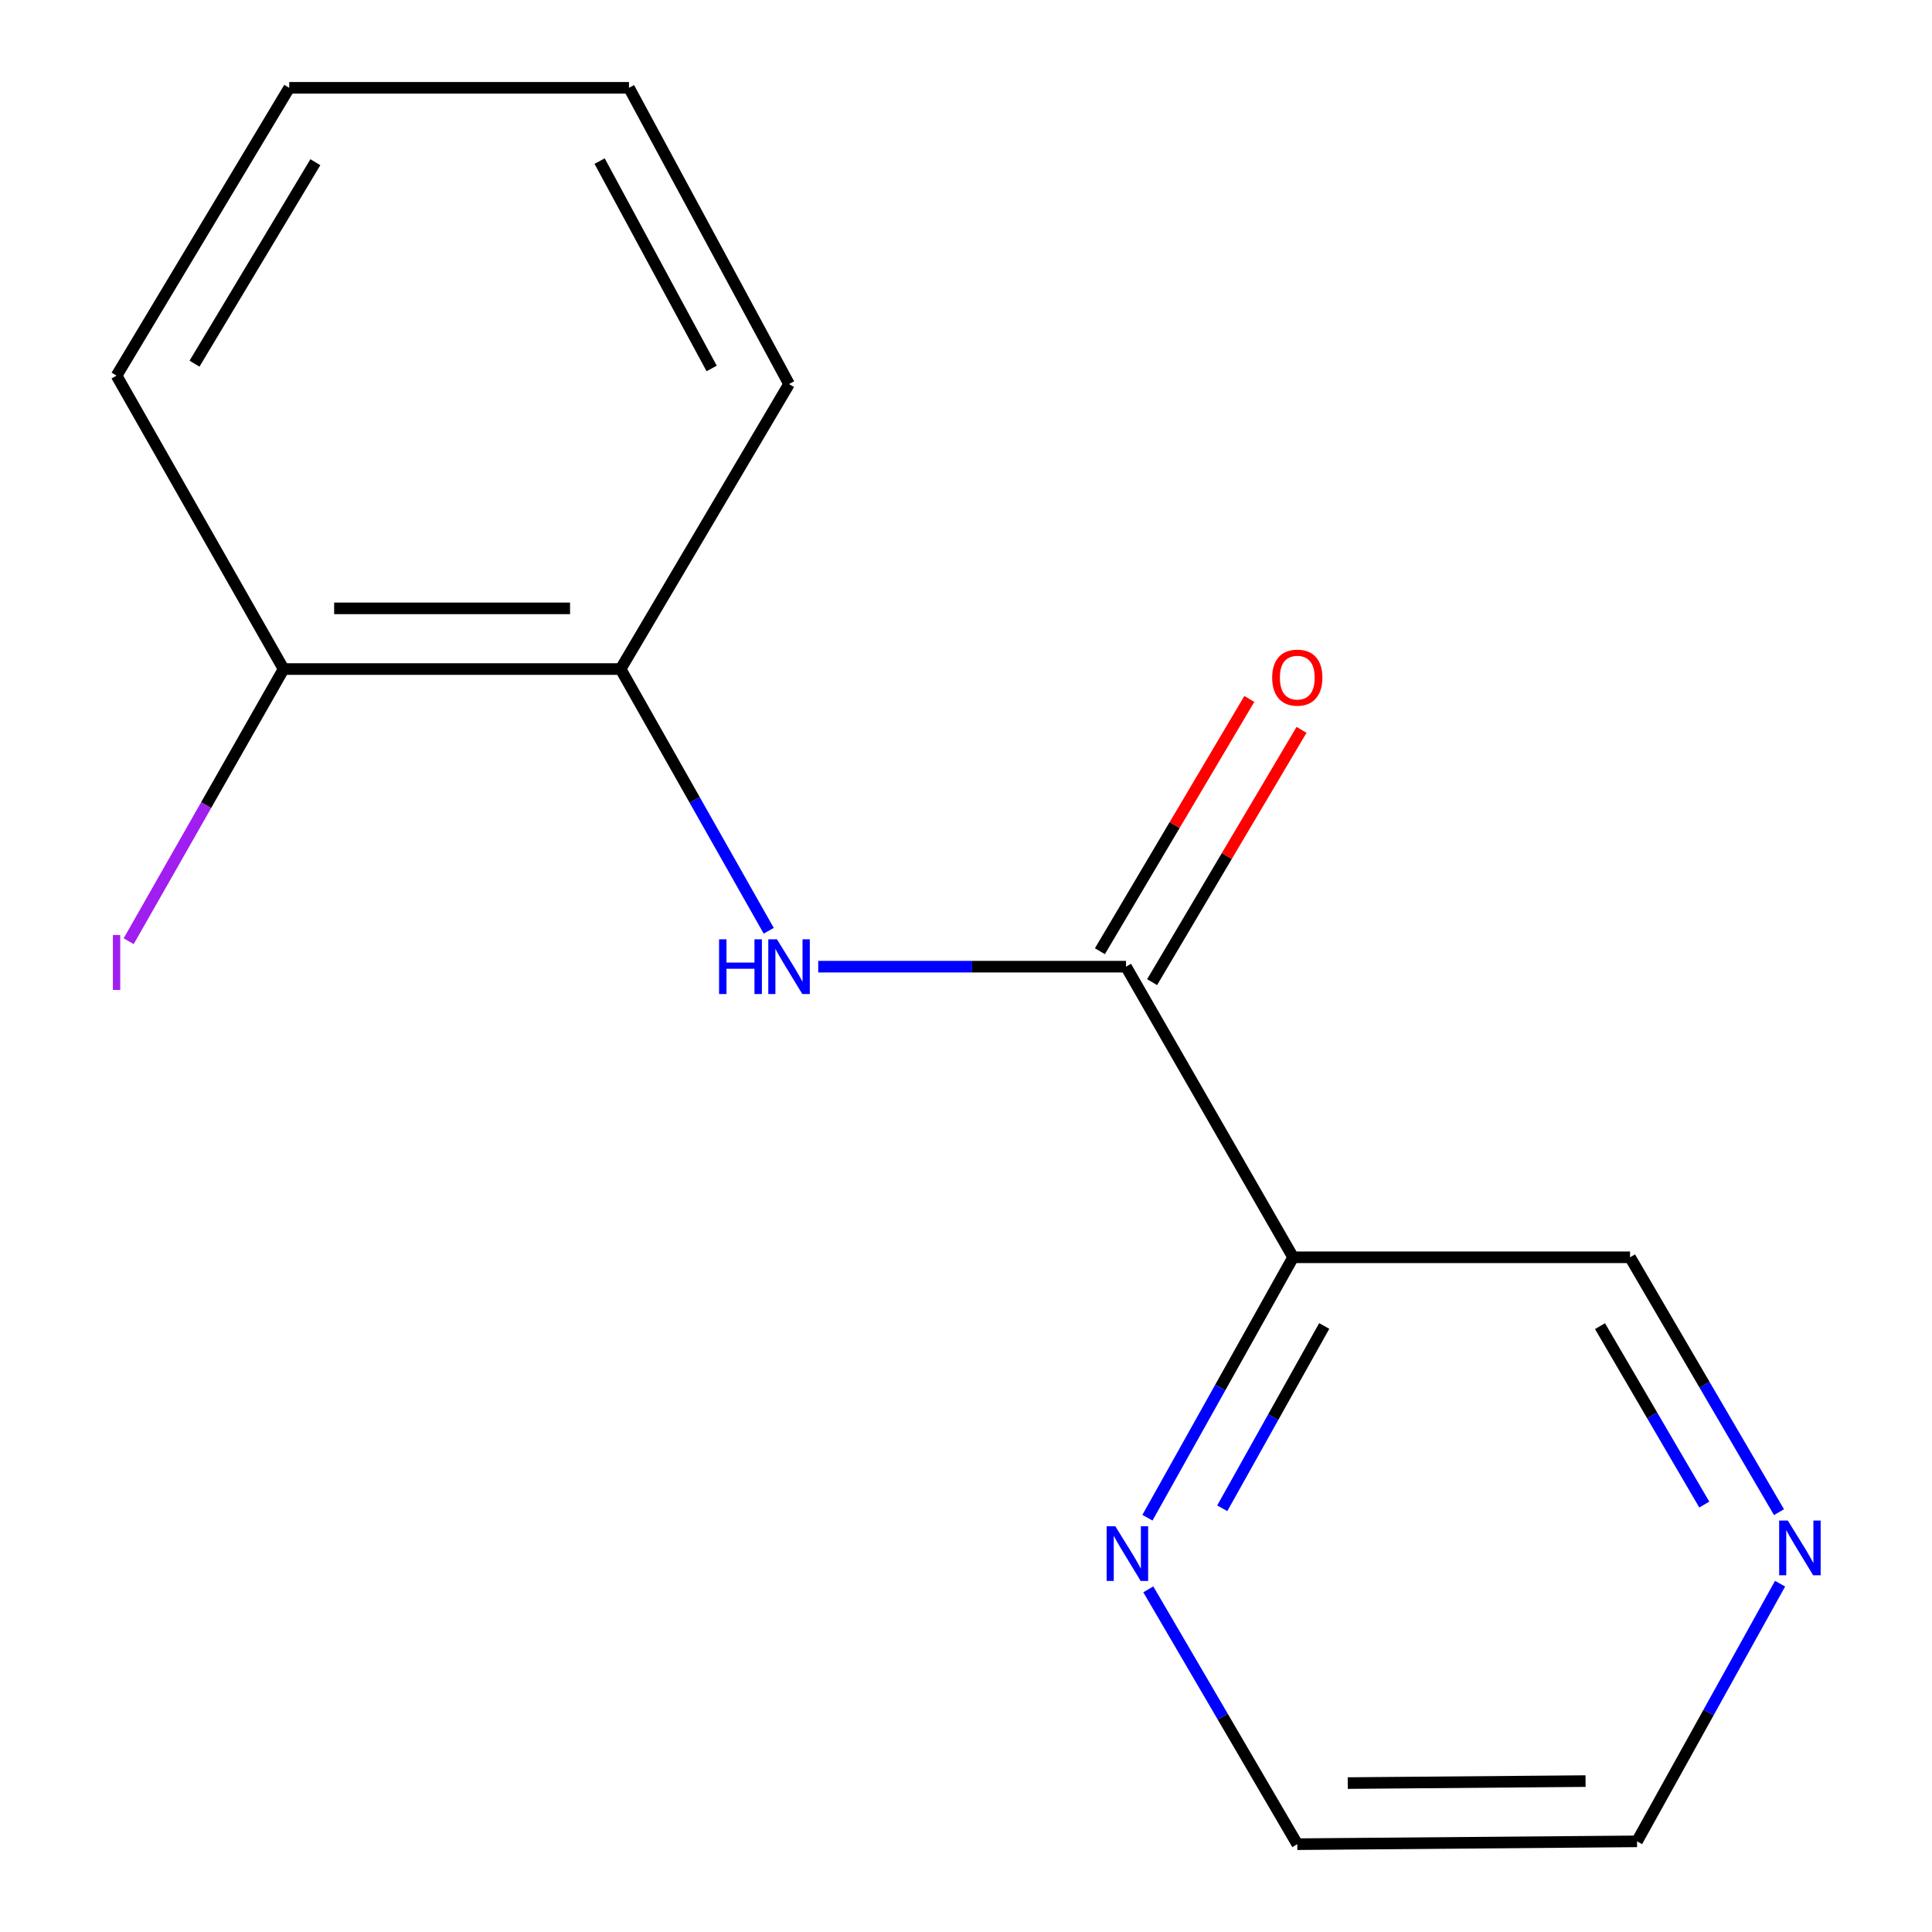 <?xml version='1.0' encoding='iso-8859-1'?>
<svg version='1.1' baseProfile='full'
              xmlns='http://www.w3.org/2000/svg'
                      xmlns:rdkit='http://www.rdkit.org/xml'
                      xmlns:xlink='http://www.w3.org/1999/xlink'
                  xml:space='preserve'
width='1000px' height='1000px' viewBox='0 0 1000 1000'>
<!-- END OF HEADER -->
<rect style='opacity:1.0;fill:#FFFFFF;stroke:none' width='1000' height='1000' x='0' y='0'> </rect>
<path class='bond-0' d='M 582.822,500.349 L 503.166,500.349' style='fill:none;fill-rule:evenodd;stroke:#000000;stroke-width:6px;stroke-linecap:butt;stroke-linejoin:miter;stroke-opacity:1' />
<path class='bond-0' d='M 503.166,500.349 L 423.509,500.349' style='fill:none;fill-rule:evenodd;stroke:#0000FF;stroke-width:6px;stroke-linecap:butt;stroke-linejoin:miter;stroke-opacity:1' />
<path class='bond-1' d='M 582.822,500.349 L 669.313,650.771' style='fill:none;fill-rule:evenodd;stroke:#000000;stroke-width:6px;stroke-linecap:butt;stroke-linejoin:miter;stroke-opacity:1' />
<path class='bond-4' d='M 596.333,508.351 L 635.002,443.062' style='fill:none;fill-rule:evenodd;stroke:#000000;stroke-width:6px;stroke-linecap:butt;stroke-linejoin:miter;stroke-opacity:1' />
<path class='bond-4' d='M 635.002,443.062 L 673.671,377.772' style='fill:none;fill-rule:evenodd;stroke:#FF0000;stroke-width:6px;stroke-linecap:butt;stroke-linejoin:miter;stroke-opacity:1' />
<path class='bond-4' d='M 569.31,492.347 L 607.979,427.057' style='fill:none;fill-rule:evenodd;stroke:#000000;stroke-width:6px;stroke-linecap:butt;stroke-linejoin:miter;stroke-opacity:1' />
<path class='bond-4' d='M 607.979,427.057 L 646.648,361.767' style='fill:none;fill-rule:evenodd;stroke:#FF0000;stroke-width:6px;stroke-linecap:butt;stroke-linejoin:miter;stroke-opacity:1' />
<path class='bond-2' d='M 397.89,481.764 L 359.555,414.031' style='fill:none;fill-rule:evenodd;stroke:#0000FF;stroke-width:6px;stroke-linecap:butt;stroke-linejoin:miter;stroke-opacity:1' />
<path class='bond-2' d='M 359.555,414.031 L 321.22,346.298' style='fill:none;fill-rule:evenodd;stroke:#000000;stroke-width:6px;stroke-linecap:butt;stroke-linejoin:miter;stroke-opacity:1' />
<path class='bond-3' d='M 669.313,650.771 L 631.614,718.171' style='fill:none;fill-rule:evenodd;stroke:#000000;stroke-width:6px;stroke-linecap:butt;stroke-linejoin:miter;stroke-opacity:1' />
<path class='bond-3' d='M 631.614,718.171 L 593.915,785.571' style='fill:none;fill-rule:evenodd;stroke:#0000FF;stroke-width:6px;stroke-linecap:butt;stroke-linejoin:miter;stroke-opacity:1' />
<path class='bond-3' d='M 685.414,686.322 L 659.024,733.502' style='fill:none;fill-rule:evenodd;stroke:#000000;stroke-width:6px;stroke-linecap:butt;stroke-linejoin:miter;stroke-opacity:1' />
<path class='bond-3' d='M 659.024,733.502 L 632.635,780.683' style='fill:none;fill-rule:evenodd;stroke:#0000FF;stroke-width:6px;stroke-linecap:butt;stroke-linejoin:miter;stroke-opacity:1' />
<path class='bond-7' d='M 669.313,650.771 L 843.709,650.771' style='fill:none;fill-rule:evenodd;stroke:#000000;stroke-width:6px;stroke-linecap:butt;stroke-linejoin:miter;stroke-opacity:1' />
<path class='bond-5' d='M 321.22,346.298 L 146.789,346.298' style='fill:none;fill-rule:evenodd;stroke:#000000;stroke-width:6px;stroke-linecap:butt;stroke-linejoin:miter;stroke-opacity:1' />
<path class='bond-5' d='M 295.055,314.891 L 172.954,314.891' style='fill:none;fill-rule:evenodd;stroke:#000000;stroke-width:6px;stroke-linecap:butt;stroke-linejoin:miter;stroke-opacity:1' />
<path class='bond-11' d='M 321.22,346.298 L 408.409,198.79' style='fill:none;fill-rule:evenodd;stroke:#000000;stroke-width:6px;stroke-linecap:butt;stroke-linejoin:miter;stroke-opacity:1' />
<path class='bond-9' d='M 594.362,822.64 L 632.919,888.593' style='fill:none;fill-rule:evenodd;stroke:#0000FF;stroke-width:6px;stroke-linecap:butt;stroke-linejoin:miter;stroke-opacity:1' />
<path class='bond-9' d='M 632.919,888.593 L 671.477,954.545' style='fill:none;fill-rule:evenodd;stroke:#000000;stroke-width:6px;stroke-linecap:butt;stroke-linejoin:miter;stroke-opacity:1' />
<path class='bond-8' d='M 146.789,346.298 L 106.696,416.735' style='fill:none;fill-rule:evenodd;stroke:#000000;stroke-width:6px;stroke-linecap:butt;stroke-linejoin:miter;stroke-opacity:1' />
<path class='bond-8' d='M 106.696,416.735 L 66.602,487.171' style='fill:none;fill-rule:evenodd;stroke:#A01EEF;stroke-width:6px;stroke-linecap:butt;stroke-linejoin:miter;stroke-opacity:1' />
<path class='bond-12' d='M 146.789,346.298 L 60.333,194.428' style='fill:none;fill-rule:evenodd;stroke:#000000;stroke-width:6px;stroke-linecap:butt;stroke-linejoin:miter;stroke-opacity:1' />
<path class='bond-6' d='M 920.809,782.694 L 882.259,716.732' style='fill:none;fill-rule:evenodd;stroke:#0000FF;stroke-width:6px;stroke-linecap:butt;stroke-linejoin:miter;stroke-opacity:1' />
<path class='bond-6' d='M 882.259,716.732 L 843.709,650.771' style='fill:none;fill-rule:evenodd;stroke:#000000;stroke-width:6px;stroke-linecap:butt;stroke-linejoin:miter;stroke-opacity:1' />
<path class='bond-6' d='M 882.129,778.753 L 855.143,732.58' style='fill:none;fill-rule:evenodd;stroke:#0000FF;stroke-width:6px;stroke-linecap:butt;stroke-linejoin:miter;stroke-opacity:1' />
<path class='bond-6' d='M 855.143,732.58 L 828.158,686.406' style='fill:none;fill-rule:evenodd;stroke:#000000;stroke-width:6px;stroke-linecap:butt;stroke-linejoin:miter;stroke-opacity:1' />
<path class='bond-10' d='M 921.359,819.712 L 884.34,886.396' style='fill:none;fill-rule:evenodd;stroke:#0000FF;stroke-width:6px;stroke-linecap:butt;stroke-linejoin:miter;stroke-opacity:1' />
<path class='bond-10' d='M 884.34,886.396 L 847.321,953.08' style='fill:none;fill-rule:evenodd;stroke:#000000;stroke-width:6px;stroke-linecap:butt;stroke-linejoin:miter;stroke-opacity:1' />
<path class='bond-15' d='M 671.477,954.545 L 847.321,953.08' style='fill:none;fill-rule:evenodd;stroke:#000000;stroke-width:6px;stroke-linecap:butt;stroke-linejoin:miter;stroke-opacity:1' />
<path class='bond-15' d='M 697.592,922.92 L 820.682,921.894' style='fill:none;fill-rule:evenodd;stroke:#000000;stroke-width:6px;stroke-linecap:butt;stroke-linejoin:miter;stroke-opacity:1' />
<path class='bond-13' d='M 408.409,198.79 L 325.564,45.455' style='fill:none;fill-rule:evenodd;stroke:#000000;stroke-width:6px;stroke-linecap:butt;stroke-linejoin:miter;stroke-opacity:1' />
<path class='bond-13' d='M 368.35,190.719 L 310.359,83.384' style='fill:none;fill-rule:evenodd;stroke:#000000;stroke-width:6px;stroke-linecap:butt;stroke-linejoin:miter;stroke-opacity:1' />
<path class='bond-16' d='M 60.333,194.428 L 149.703,45.455' style='fill:none;fill-rule:evenodd;stroke:#000000;stroke-width:6px;stroke-linecap:butt;stroke-linejoin:miter;stroke-opacity:1' />
<path class='bond-16' d='M 100.671,188.239 L 163.23,83.957' style='fill:none;fill-rule:evenodd;stroke:#000000;stroke-width:6px;stroke-linecap:butt;stroke-linejoin:miter;stroke-opacity:1' />
<path class='bond-14' d='M 325.564,45.455 L 149.703,45.455' style='fill:none;fill-rule:evenodd;stroke:#000000;stroke-width:6px;stroke-linecap:butt;stroke-linejoin:miter;stroke-opacity:1' />
<path  class='atom-1' d='M 372.189 486.189
L 376.029 486.189
L 376.029 498.229
L 390.509 498.229
L 390.509 486.189
L 394.349 486.189
L 394.349 514.509
L 390.509 514.509
L 390.509 501.429
L 376.029 501.429
L 376.029 514.509
L 372.189 514.509
L 372.189 486.189
' fill='#0000FF'/>
<path  class='atom-1' d='M 402.149 486.189
L 411.429 501.189
Q 412.349 502.669, 413.829 505.349
Q 415.309 508.029, 415.389 508.189
L 415.389 486.189
L 419.149 486.189
L 419.149 514.509
L 415.269 514.509
L 405.309 498.109
Q 404.149 496.189, 402.909 493.989
Q 401.709 491.789, 401.349 491.109
L 401.349 514.509
L 397.669 514.509
L 397.669 486.189
L 402.149 486.189
' fill='#0000FF'/>
<path  class='atom-4' d='M 577.277 789.964
L 586.557 804.964
Q 587.477 806.444, 588.957 809.124
Q 590.437 811.804, 590.517 811.964
L 590.517 789.964
L 594.277 789.964
L 594.277 818.284
L 590.397 818.284
L 580.437 801.884
Q 579.277 799.964, 578.037 797.764
Q 576.837 795.564, 576.477 794.884
L 576.477 818.284
L 572.797 818.284
L 572.797 789.964
L 577.277 789.964
' fill='#0000FF'/>
<path  class='atom-5' d='M 658.477 350.74
Q 658.477 343.94, 661.837 340.14
Q 665.197 336.34, 671.477 336.34
Q 677.757 336.34, 681.117 340.14
Q 684.477 343.94, 684.477 350.74
Q 684.477 357.62, 681.077 361.54
Q 677.677 365.42, 671.477 365.42
Q 665.237 365.42, 661.837 361.54
Q 658.477 357.66, 658.477 350.74
M 671.477 362.22
Q 675.797 362.22, 678.117 359.34
Q 680.477 356.42, 680.477 350.74
Q 680.477 345.18, 678.117 342.38
Q 675.797 339.54, 671.477 339.54
Q 667.157 339.54, 664.797 342.34
Q 662.477 345.14, 662.477 350.74
Q 662.477 356.46, 664.797 359.34
Q 667.157 362.22, 671.477 362.22
' fill='#FF0000'/>
<path  class='atom-7' d='M 925.371 787.05
L 934.651 802.05
Q 935.571 803.53, 937.051 806.21
Q 938.531 808.89, 938.611 809.05
L 938.611 787.05
L 942.371 787.05
L 942.371 815.37
L 938.491 815.37
L 928.531 798.97
Q 927.371 797.05, 926.131 794.85
Q 924.931 792.65, 924.571 791.97
L 924.571 815.37
L 920.891 815.37
L 920.891 787.05
L 925.371 787.05
' fill='#0000FF'/>
<path  class='atom-9' d='M 58.433 483.965
L 62.233 483.965
L 62.233 512.405
L 58.433 512.405
L 58.433 483.965
' fill='#A01EEF'/>
</svg>
